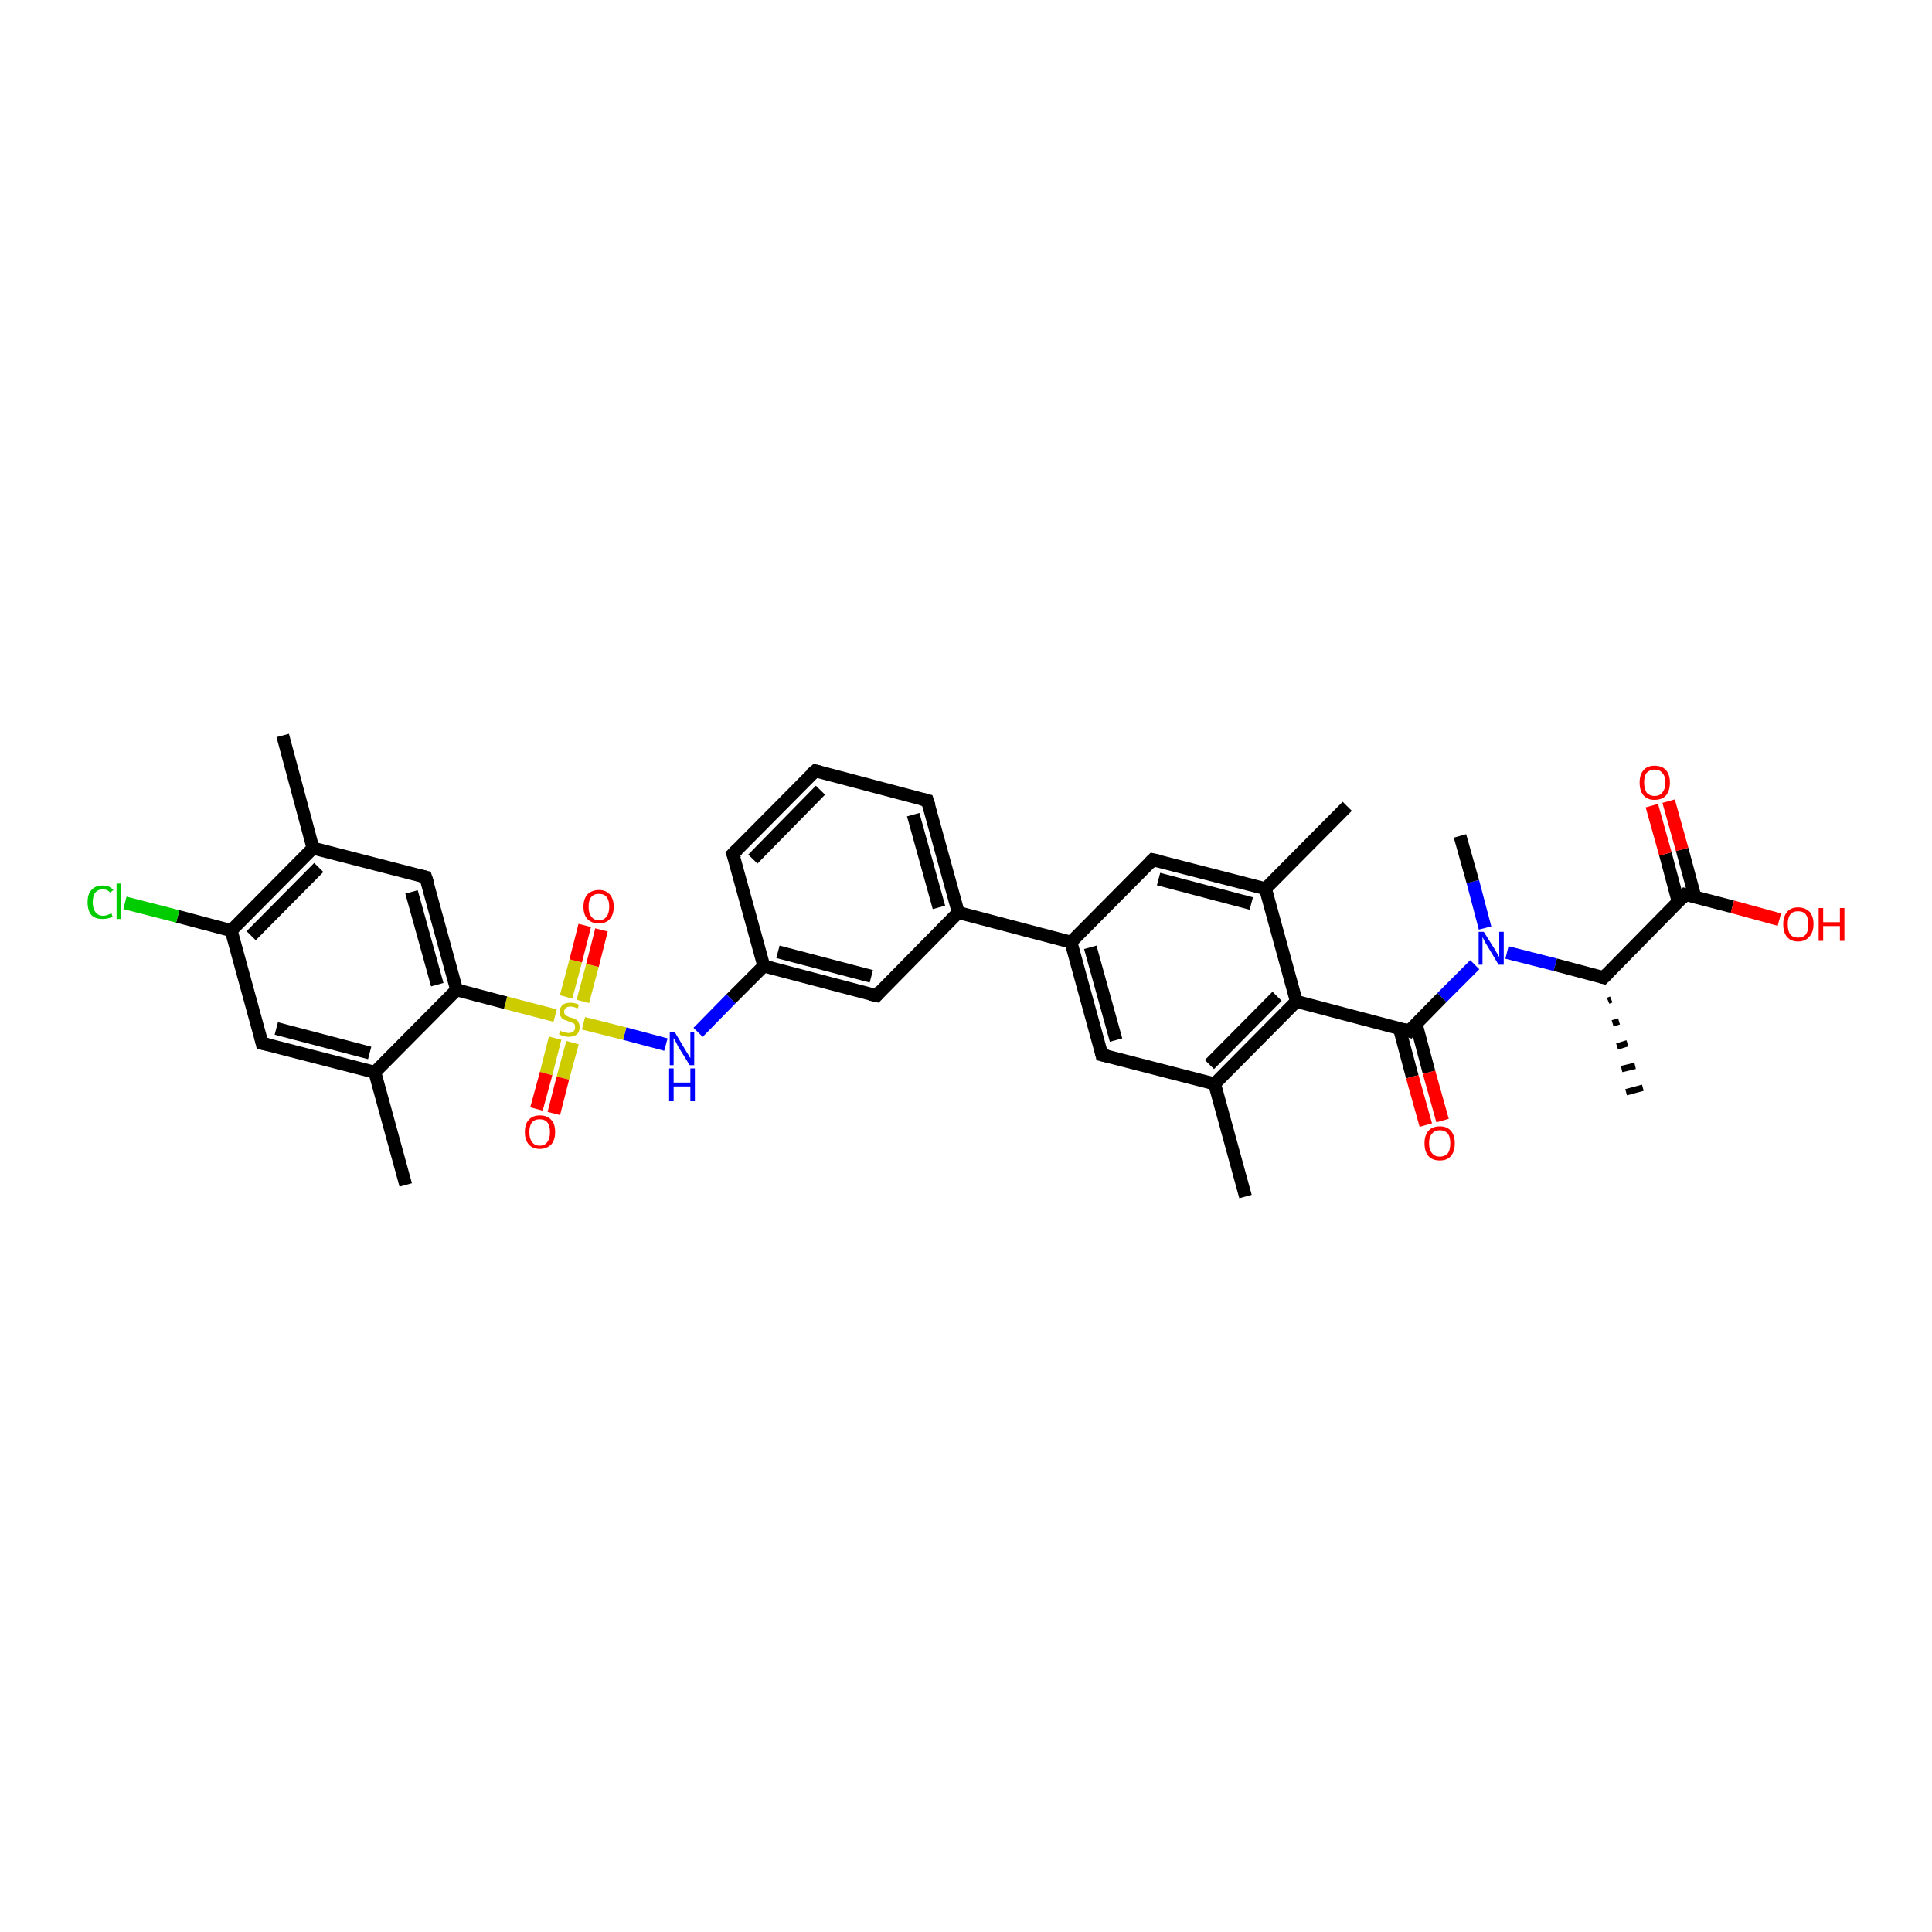 <?xml version='1.0' encoding='iso-8859-1'?>
<svg version='1.1' baseProfile='full'
              xmlns='http://www.w3.org/2000/svg'
                      xmlns:rdkit='http://www.rdkit.org/xml'
                      xmlns:xlink='http://www.w3.org/1999/xlink'
                  xml:space='preserve'
width='300px' height='300px' viewBox='0 0 300 300'>
<!-- END OF HEADER -->
<rect style='opacity:1.0;fill:#FFFFFF;stroke:none' width='300.0' height='300.0' x='0.0' y='0.0'> </rect>
<path class='bond-0 atom-1 atom-0' d='M 250.2,155.2 L 249.7,155.4' style='fill:none;fill-rule:evenodd;stroke:#000000;stroke-width:1.0px;stroke-linecap:butt;stroke-linejoin:miter;stroke-opacity:1' />
<path class='bond-0 atom-1 atom-0' d='M 251.4,158.6 L 250.4,158.9' style='fill:none;fill-rule:evenodd;stroke:#000000;stroke-width:1.0px;stroke-linecap:butt;stroke-linejoin:miter;stroke-opacity:1' />
<path class='bond-0 atom-1 atom-0' d='M 252.7,162.0 L 251.1,162.5' style='fill:none;fill-rule:evenodd;stroke:#000000;stroke-width:1.0px;stroke-linecap:butt;stroke-linejoin:miter;stroke-opacity:1' />
<path class='bond-0 atom-1 atom-0' d='M 253.9,165.5 L 251.8,166.0' style='fill:none;fill-rule:evenodd;stroke:#000000;stroke-width:1.0px;stroke-linecap:butt;stroke-linejoin:miter;stroke-opacity:1' />
<path class='bond-0 atom-1 atom-0' d='M 255.1,168.9 L 252.5,169.6' style='fill:none;fill-rule:evenodd;stroke:#000000;stroke-width:1.0px;stroke-linecap:butt;stroke-linejoin:miter;stroke-opacity:1' />
<path class='bond-1 atom-1 atom-2' d='M 249.0,151.8 L 241.5,149.8' style='fill:none;fill-rule:evenodd;stroke:#000000;stroke-width:2.0px;stroke-linecap:butt;stroke-linejoin:miter;stroke-opacity:1' />
<path class='bond-1 atom-1 atom-2' d='M 241.5,149.8 L 234.0,147.9' style='fill:none;fill-rule:evenodd;stroke:#0000FF;stroke-width:2.0px;stroke-linecap:butt;stroke-linejoin:miter;stroke-opacity:1' />
<path class='bond-2 atom-2 atom-3' d='M 230.6,144.1 L 228.7,136.9' style='fill:none;fill-rule:evenodd;stroke:#0000FF;stroke-width:2.0px;stroke-linecap:butt;stroke-linejoin:miter;stroke-opacity:1' />
<path class='bond-2 atom-2 atom-3' d='M 228.7,136.9 L 226.7,129.8' style='fill:none;fill-rule:evenodd;stroke:#000000;stroke-width:2.0px;stroke-linecap:butt;stroke-linejoin:miter;stroke-opacity:1' />
<path class='bond-3 atom-2 atom-4' d='M 229.0,149.8 L 223.9,154.9' style='fill:none;fill-rule:evenodd;stroke:#0000FF;stroke-width:2.0px;stroke-linecap:butt;stroke-linejoin:miter;stroke-opacity:1' />
<path class='bond-3 atom-2 atom-4' d='M 223.9,154.9 L 218.8,160.1' style='fill:none;fill-rule:evenodd;stroke:#000000;stroke-width:2.0px;stroke-linecap:butt;stroke-linejoin:miter;stroke-opacity:1' />
<path class='bond-4 atom-4 atom-5' d='M 217.3,159.7 L 219.3,167.2' style='fill:none;fill-rule:evenodd;stroke:#000000;stroke-width:2.0px;stroke-linecap:butt;stroke-linejoin:miter;stroke-opacity:1' />
<path class='bond-4 atom-4 atom-5' d='M 219.3,167.2 L 221.4,174.7' style='fill:none;fill-rule:evenodd;stroke:#FF0000;stroke-width:2.0px;stroke-linecap:butt;stroke-linejoin:miter;stroke-opacity:1' />
<path class='bond-4 atom-4 atom-5' d='M 219.9,159.0 L 221.9,166.5' style='fill:none;fill-rule:evenodd;stroke:#000000;stroke-width:2.0px;stroke-linecap:butt;stroke-linejoin:miter;stroke-opacity:1' />
<path class='bond-4 atom-4 atom-5' d='M 221.9,166.5 L 224.0,174.0' style='fill:none;fill-rule:evenodd;stroke:#FF0000;stroke-width:2.0px;stroke-linecap:butt;stroke-linejoin:miter;stroke-opacity:1' />
<path class='bond-5 atom-4 atom-6' d='M 218.8,160.1 L 201.3,155.5' style='fill:none;fill-rule:evenodd;stroke:#000000;stroke-width:2.0px;stroke-linecap:butt;stroke-linejoin:miter;stroke-opacity:1' />
<path class='bond-6 atom-6 atom-7' d='M 201.3,155.5 L 188.6,168.3' style='fill:none;fill-rule:evenodd;stroke:#000000;stroke-width:2.0px;stroke-linecap:butt;stroke-linejoin:miter;stroke-opacity:1' />
<path class='bond-6 atom-6 atom-7' d='M 198.3,154.7 L 187.8,165.3' style='fill:none;fill-rule:evenodd;stroke:#000000;stroke-width:2.0px;stroke-linecap:butt;stroke-linejoin:miter;stroke-opacity:1' />
<path class='bond-7 atom-7 atom-8' d='M 188.6,168.3 L 193.4,185.8' style='fill:none;fill-rule:evenodd;stroke:#000000;stroke-width:2.0px;stroke-linecap:butt;stroke-linejoin:miter;stroke-opacity:1' />
<path class='bond-8 atom-7 atom-9' d='M 188.6,168.3 L 171.1,163.8' style='fill:none;fill-rule:evenodd;stroke:#000000;stroke-width:2.0px;stroke-linecap:butt;stroke-linejoin:miter;stroke-opacity:1' />
<path class='bond-9 atom-9 atom-10' d='M 171.1,163.8 L 166.3,146.3' style='fill:none;fill-rule:evenodd;stroke:#000000;stroke-width:2.0px;stroke-linecap:butt;stroke-linejoin:miter;stroke-opacity:1' />
<path class='bond-9 atom-9 atom-10' d='M 173.3,161.5 L 169.3,147.1' style='fill:none;fill-rule:evenodd;stroke:#000000;stroke-width:2.0px;stroke-linecap:butt;stroke-linejoin:miter;stroke-opacity:1' />
<path class='bond-10 atom-10 atom-11' d='M 166.3,146.3 L 179.0,133.5' style='fill:none;fill-rule:evenodd;stroke:#000000;stroke-width:2.0px;stroke-linecap:butt;stroke-linejoin:miter;stroke-opacity:1' />
<path class='bond-11 atom-11 atom-12' d='M 179.0,133.5 L 196.5,138.0' style='fill:none;fill-rule:evenodd;stroke:#000000;stroke-width:2.0px;stroke-linecap:butt;stroke-linejoin:miter;stroke-opacity:1' />
<path class='bond-11 atom-11 atom-12' d='M 179.9,136.5 L 194.3,140.3' style='fill:none;fill-rule:evenodd;stroke:#000000;stroke-width:2.0px;stroke-linecap:butt;stroke-linejoin:miter;stroke-opacity:1' />
<path class='bond-12 atom-12 atom-13' d='M 196.5,138.0 L 209.2,125.2' style='fill:none;fill-rule:evenodd;stroke:#000000;stroke-width:2.0px;stroke-linecap:butt;stroke-linejoin:miter;stroke-opacity:1' />
<path class='bond-13 atom-10 atom-14' d='M 166.3,146.3 L 148.8,141.7' style='fill:none;fill-rule:evenodd;stroke:#000000;stroke-width:2.0px;stroke-linecap:butt;stroke-linejoin:miter;stroke-opacity:1' />
<path class='bond-14 atom-14 atom-15' d='M 148.8,141.7 L 144.0,124.3' style='fill:none;fill-rule:evenodd;stroke:#000000;stroke-width:2.0px;stroke-linecap:butt;stroke-linejoin:miter;stroke-opacity:1' />
<path class='bond-14 atom-14 atom-15' d='M 145.8,140.9 L 141.8,126.5' style='fill:none;fill-rule:evenodd;stroke:#000000;stroke-width:2.0px;stroke-linecap:butt;stroke-linejoin:miter;stroke-opacity:1' />
<path class='bond-15 atom-15 atom-16' d='M 144.0,124.3 L 126.6,119.7' style='fill:none;fill-rule:evenodd;stroke:#000000;stroke-width:2.0px;stroke-linecap:butt;stroke-linejoin:miter;stroke-opacity:1' />
<path class='bond-16 atom-16 atom-17' d='M 126.6,119.7 L 113.8,132.6' style='fill:none;fill-rule:evenodd;stroke:#000000;stroke-width:2.0px;stroke-linecap:butt;stroke-linejoin:miter;stroke-opacity:1' />
<path class='bond-16 atom-16 atom-17' d='M 127.4,122.7 L 116.9,133.4' style='fill:none;fill-rule:evenodd;stroke:#000000;stroke-width:2.0px;stroke-linecap:butt;stroke-linejoin:miter;stroke-opacity:1' />
<path class='bond-17 atom-17 atom-18' d='M 113.8,132.6 L 118.6,150.0' style='fill:none;fill-rule:evenodd;stroke:#000000;stroke-width:2.0px;stroke-linecap:butt;stroke-linejoin:miter;stroke-opacity:1' />
<path class='bond-18 atom-18 atom-19' d='M 118.6,150.0 L 113.5,155.1' style='fill:none;fill-rule:evenodd;stroke:#000000;stroke-width:2.0px;stroke-linecap:butt;stroke-linejoin:miter;stroke-opacity:1' />
<path class='bond-18 atom-18 atom-19' d='M 113.5,155.1 L 108.4,160.3' style='fill:none;fill-rule:evenodd;stroke:#0000FF;stroke-width:2.0px;stroke-linecap:butt;stroke-linejoin:miter;stroke-opacity:1' />
<path class='bond-19 atom-19 atom-20' d='M 103.4,162.2 L 97.0,160.5' style='fill:none;fill-rule:evenodd;stroke:#0000FF;stroke-width:2.0px;stroke-linecap:butt;stroke-linejoin:miter;stroke-opacity:1' />
<path class='bond-19 atom-19 atom-20' d='M 97.0,160.5 L 90.6,158.9' style='fill:none;fill-rule:evenodd;stroke:#CCCC00;stroke-width:2.0px;stroke-linecap:butt;stroke-linejoin:miter;stroke-opacity:1' />
<path class='bond-20 atom-20 atom-21' d='M 90.5,155.5 L 92.0,149.9' style='fill:none;fill-rule:evenodd;stroke:#CCCC00;stroke-width:2.0px;stroke-linecap:butt;stroke-linejoin:miter;stroke-opacity:1' />
<path class='bond-20 atom-20 atom-21' d='M 92.0,149.9 L 93.4,144.4' style='fill:none;fill-rule:evenodd;stroke:#FF0000;stroke-width:2.0px;stroke-linecap:butt;stroke-linejoin:miter;stroke-opacity:1' />
<path class='bond-20 atom-20 atom-21' d='M 87.9,154.8 L 89.4,149.2' style='fill:none;fill-rule:evenodd;stroke:#CCCC00;stroke-width:2.0px;stroke-linecap:butt;stroke-linejoin:miter;stroke-opacity:1' />
<path class='bond-20 atom-20 atom-21' d='M 89.4,149.2 L 90.8,143.7' style='fill:none;fill-rule:evenodd;stroke:#FF0000;stroke-width:2.0px;stroke-linecap:butt;stroke-linejoin:miter;stroke-opacity:1' />
<path class='bond-21 atom-20 atom-22' d='M 86.2,161.2 L 84.8,166.7' style='fill:none;fill-rule:evenodd;stroke:#CCCC00;stroke-width:2.0px;stroke-linecap:butt;stroke-linejoin:miter;stroke-opacity:1' />
<path class='bond-21 atom-20 atom-22' d='M 84.8,166.7 L 83.3,172.2' style='fill:none;fill-rule:evenodd;stroke:#FF0000;stroke-width:2.0px;stroke-linecap:butt;stroke-linejoin:miter;stroke-opacity:1' />
<path class='bond-21 atom-20 atom-22' d='M 88.9,161.9 L 87.4,167.4' style='fill:none;fill-rule:evenodd;stroke:#CCCC00;stroke-width:2.0px;stroke-linecap:butt;stroke-linejoin:miter;stroke-opacity:1' />
<path class='bond-21 atom-20 atom-22' d='M 87.4,167.4 L 86.0,172.9' style='fill:none;fill-rule:evenodd;stroke:#FF0000;stroke-width:2.0px;stroke-linecap:butt;stroke-linejoin:miter;stroke-opacity:1' />
<path class='bond-22 atom-20 atom-23' d='M 86.2,157.7 L 78.5,155.7' style='fill:none;fill-rule:evenodd;stroke:#CCCC00;stroke-width:2.0px;stroke-linecap:butt;stroke-linejoin:miter;stroke-opacity:1' />
<path class='bond-22 atom-20 atom-23' d='M 78.5,155.7 L 70.9,153.7' style='fill:none;fill-rule:evenodd;stroke:#000000;stroke-width:2.0px;stroke-linecap:butt;stroke-linejoin:miter;stroke-opacity:1' />
<path class='bond-23 atom-23 atom-24' d='M 70.9,153.7 L 66.1,136.2' style='fill:none;fill-rule:evenodd;stroke:#000000;stroke-width:2.0px;stroke-linecap:butt;stroke-linejoin:miter;stroke-opacity:1' />
<path class='bond-23 atom-23 atom-24' d='M 67.9,152.9 L 63.9,138.5' style='fill:none;fill-rule:evenodd;stroke:#000000;stroke-width:2.0px;stroke-linecap:butt;stroke-linejoin:miter;stroke-opacity:1' />
<path class='bond-24 atom-24 atom-25' d='M 66.1,136.2 L 48.6,131.7' style='fill:none;fill-rule:evenodd;stroke:#000000;stroke-width:2.0px;stroke-linecap:butt;stroke-linejoin:miter;stroke-opacity:1' />
<path class='bond-25 atom-25 atom-26' d='M 48.6,131.7 L 43.9,114.2' style='fill:none;fill-rule:evenodd;stroke:#000000;stroke-width:2.0px;stroke-linecap:butt;stroke-linejoin:miter;stroke-opacity:1' />
<path class='bond-26 atom-25 atom-27' d='M 48.6,131.7 L 35.9,144.5' style='fill:none;fill-rule:evenodd;stroke:#000000;stroke-width:2.0px;stroke-linecap:butt;stroke-linejoin:miter;stroke-opacity:1' />
<path class='bond-26 atom-25 atom-27' d='M 49.5,134.7 L 39.0,145.3' style='fill:none;fill-rule:evenodd;stroke:#000000;stroke-width:2.0px;stroke-linecap:butt;stroke-linejoin:miter;stroke-opacity:1' />
<path class='bond-27 atom-27 atom-28' d='M 35.9,144.5 L 27.6,142.3' style='fill:none;fill-rule:evenodd;stroke:#000000;stroke-width:2.0px;stroke-linecap:butt;stroke-linejoin:miter;stroke-opacity:1' />
<path class='bond-27 atom-27 atom-28' d='M 27.6,142.3 L 19.4,140.2' style='fill:none;fill-rule:evenodd;stroke:#00CC00;stroke-width:2.0px;stroke-linecap:butt;stroke-linejoin:miter;stroke-opacity:1' />
<path class='bond-28 atom-27 atom-29' d='M 35.9,144.5 L 40.7,162.0' style='fill:none;fill-rule:evenodd;stroke:#000000;stroke-width:2.0px;stroke-linecap:butt;stroke-linejoin:miter;stroke-opacity:1' />
<path class='bond-29 atom-29 atom-30' d='M 40.7,162.0 L 58.2,166.5' style='fill:none;fill-rule:evenodd;stroke:#000000;stroke-width:2.0px;stroke-linecap:butt;stroke-linejoin:miter;stroke-opacity:1' />
<path class='bond-29 atom-29 atom-30' d='M 42.9,159.7 L 57.4,163.5' style='fill:none;fill-rule:evenodd;stroke:#000000;stroke-width:2.0px;stroke-linecap:butt;stroke-linejoin:miter;stroke-opacity:1' />
<path class='bond-30 atom-30 atom-31' d='M 58.2,166.5 L 63.0,184.0' style='fill:none;fill-rule:evenodd;stroke:#000000;stroke-width:2.0px;stroke-linecap:butt;stroke-linejoin:miter;stroke-opacity:1' />
<path class='bond-31 atom-18 atom-32' d='M 118.6,150.0 L 136.1,154.6' style='fill:none;fill-rule:evenodd;stroke:#000000;stroke-width:2.0px;stroke-linecap:butt;stroke-linejoin:miter;stroke-opacity:1' />
<path class='bond-31 atom-18 atom-32' d='M 120.8,147.8 L 135.3,151.6' style='fill:none;fill-rule:evenodd;stroke:#000000;stroke-width:2.0px;stroke-linecap:butt;stroke-linejoin:miter;stroke-opacity:1' />
<path class='bond-32 atom-1 atom-33' d='M 249.0,151.8 L 261.7,138.9' style='fill:none;fill-rule:evenodd;stroke:#000000;stroke-width:2.0px;stroke-linecap:butt;stroke-linejoin:miter;stroke-opacity:1' />
<path class='bond-33 atom-33 atom-34' d='M 261.7,138.9 L 269.0,140.8' style='fill:none;fill-rule:evenodd;stroke:#000000;stroke-width:2.0px;stroke-linecap:butt;stroke-linejoin:miter;stroke-opacity:1' />
<path class='bond-33 atom-33 atom-34' d='M 269.0,140.8 L 276.3,142.8' style='fill:none;fill-rule:evenodd;stroke:#FF0000;stroke-width:2.0px;stroke-linecap:butt;stroke-linejoin:miter;stroke-opacity:1' />
<path class='bond-34 atom-33 atom-35' d='M 263.2,139.3 L 261.2,131.9' style='fill:none;fill-rule:evenodd;stroke:#000000;stroke-width:2.0px;stroke-linecap:butt;stroke-linejoin:miter;stroke-opacity:1' />
<path class='bond-34 atom-33 atom-35' d='M 261.2,131.9 L 259.1,124.4' style='fill:none;fill-rule:evenodd;stroke:#FF0000;stroke-width:2.0px;stroke-linecap:butt;stroke-linejoin:miter;stroke-opacity:1' />
<path class='bond-34 atom-33 atom-35' d='M 260.6,140.1 L 258.6,132.6' style='fill:none;fill-rule:evenodd;stroke:#000000;stroke-width:2.0px;stroke-linecap:butt;stroke-linejoin:miter;stroke-opacity:1' />
<path class='bond-34 atom-33 atom-35' d='M 258.6,132.6 L 256.5,125.1' style='fill:none;fill-rule:evenodd;stroke:#FF0000;stroke-width:2.0px;stroke-linecap:butt;stroke-linejoin:miter;stroke-opacity:1' />
<path class='bond-35 atom-12 atom-6' d='M 196.5,138.0 L 201.3,155.5' style='fill:none;fill-rule:evenodd;stroke:#000000;stroke-width:2.0px;stroke-linecap:butt;stroke-linejoin:miter;stroke-opacity:1' />
<path class='bond-36 atom-32 atom-14' d='M 136.1,154.6 L 148.8,141.7' style='fill:none;fill-rule:evenodd;stroke:#000000;stroke-width:2.0px;stroke-linecap:butt;stroke-linejoin:miter;stroke-opacity:1' />
<path class='bond-37 atom-30 atom-23' d='M 58.2,166.5 L 70.9,153.7' style='fill:none;fill-rule:evenodd;stroke:#000000;stroke-width:2.0px;stroke-linecap:butt;stroke-linejoin:miter;stroke-opacity:1' />
<path d='M 248.6,151.7 L 249.0,151.8 L 249.6,151.2' style='fill:none;stroke:#000000;stroke-width:2.0px;stroke-linecap:butt;stroke-linejoin:miter;stroke-opacity:1;' />
<path d='M 219.0,159.8 L 218.8,160.1 L 217.9,159.8' style='fill:none;stroke:#000000;stroke-width:2.0px;stroke-linecap:butt;stroke-linejoin:miter;stroke-opacity:1;' />
<path d='M 172.0,164.0 L 171.1,163.8 L 170.9,162.9' style='fill:none;stroke:#000000;stroke-width:2.0px;stroke-linecap:butt;stroke-linejoin:miter;stroke-opacity:1;' />
<path d='M 178.4,134.1 L 179.0,133.5 L 179.9,133.7' style='fill:none;stroke:#000000;stroke-width:2.0px;stroke-linecap:butt;stroke-linejoin:miter;stroke-opacity:1;' />
<path d='M 144.3,125.2 L 144.0,124.3 L 143.2,124.1' style='fill:none;stroke:#000000;stroke-width:2.0px;stroke-linecap:butt;stroke-linejoin:miter;stroke-opacity:1;' />
<path d='M 127.4,119.9 L 126.6,119.7 L 125.9,120.3' style='fill:none;stroke:#000000;stroke-width:2.0px;stroke-linecap:butt;stroke-linejoin:miter;stroke-opacity:1;' />
<path d='M 114.5,131.9 L 113.8,132.6 L 114.1,133.4' style='fill:none;stroke:#000000;stroke-width:2.0px;stroke-linecap:butt;stroke-linejoin:miter;stroke-opacity:1;' />
<path d='M 66.4,137.1 L 66.1,136.2 L 65.3,136.0' style='fill:none;stroke:#000000;stroke-width:2.0px;stroke-linecap:butt;stroke-linejoin:miter;stroke-opacity:1;' />
<path d='M 40.5,161.1 L 40.7,162.0 L 41.6,162.2' style='fill:none;stroke:#000000;stroke-width:2.0px;stroke-linecap:butt;stroke-linejoin:miter;stroke-opacity:1;' />
<path d='M 135.2,154.4 L 136.1,154.6 L 136.7,153.9' style='fill:none;stroke:#000000;stroke-width:2.0px;stroke-linecap:butt;stroke-linejoin:miter;stroke-opacity:1;' />
<path d='M 261.1,139.6 L 261.7,138.9 L 262.1,139.0' style='fill:none;stroke:#000000;stroke-width:2.0px;stroke-linecap:butt;stroke-linejoin:miter;stroke-opacity:1;' />
<path class='atom-2' d='M 230.4 144.7
L 232.1 147.4
Q 232.2 147.6, 232.5 148.1
Q 232.8 148.6, 232.8 148.6
L 232.8 144.7
L 233.5 144.7
L 233.5 149.8
L 232.7 149.8
L 230.9 146.8
Q 230.7 146.5, 230.5 146.1
Q 230.3 145.7, 230.2 145.5
L 230.2 149.8
L 229.6 149.8
L 229.6 144.7
L 230.4 144.7
' fill='#0000FF'/>
<path class='atom-5' d='M 221.2 177.5
Q 221.2 176.3, 221.8 175.6
Q 222.4 174.9, 223.6 174.9
Q 224.7 174.9, 225.3 175.6
Q 225.9 176.3, 225.9 177.5
Q 225.9 178.8, 225.3 179.5
Q 224.7 180.2, 223.6 180.2
Q 222.4 180.2, 221.8 179.5
Q 221.2 178.8, 221.2 177.5
M 223.6 179.6
Q 224.3 179.6, 224.8 179.1
Q 225.2 178.6, 225.2 177.5
Q 225.2 176.5, 224.8 176.0
Q 224.3 175.5, 223.6 175.5
Q 222.8 175.5, 222.4 176.0
Q 221.9 176.5, 221.9 177.5
Q 221.9 178.6, 222.4 179.1
Q 222.8 179.6, 223.6 179.6
' fill='#FF0000'/>
<path class='atom-19' d='M 104.8 160.3
L 106.4 163.0
Q 106.6 163.3, 106.9 163.8
Q 107.1 164.2, 107.2 164.3
L 107.2 160.3
L 107.8 160.3
L 107.8 165.4
L 107.1 165.4
L 105.3 162.5
Q 105.1 162.1, 104.9 161.7
Q 104.7 161.3, 104.6 161.2
L 104.6 165.4
L 104.0 165.4
L 104.0 160.3
L 104.8 160.3
' fill='#0000FF'/>
<path class='atom-19' d='M 103.9 165.9
L 104.6 165.9
L 104.6 168.1
L 107.2 168.1
L 107.2 165.9
L 107.9 165.9
L 107.9 171.0
L 107.2 171.0
L 107.2 168.7
L 104.6 168.7
L 104.6 171.0
L 103.9 171.0
L 103.9 165.9
' fill='#0000FF'/>
<path class='atom-20' d='M 87.0 160.0
Q 87.0 160.1, 87.3 160.2
Q 87.5 160.3, 87.8 160.3
Q 88.0 160.4, 88.3 160.4
Q 88.8 160.4, 89.1 160.1
Q 89.3 159.9, 89.3 159.5
Q 89.3 159.2, 89.2 159.0
Q 89.1 158.9, 88.8 158.8
Q 88.6 158.7, 88.3 158.6
Q 87.8 158.4, 87.5 158.3
Q 87.3 158.2, 87.1 157.9
Q 86.9 157.6, 86.9 157.2
Q 86.9 156.5, 87.3 156.1
Q 87.7 155.7, 88.6 155.7
Q 89.2 155.7, 89.9 156.0
L 89.7 156.6
Q 89.1 156.3, 88.6 156.3
Q 88.1 156.3, 87.9 156.5
Q 87.6 156.7, 87.6 157.1
Q 87.6 157.3, 87.7 157.5
Q 87.9 157.7, 88.1 157.8
Q 88.3 157.9, 88.6 158.0
Q 89.1 158.1, 89.4 158.3
Q 89.7 158.4, 89.8 158.7
Q 90.0 159.0, 90.0 159.5
Q 90.0 160.2, 89.6 160.6
Q 89.1 161.0, 88.3 161.0
Q 87.9 161.0, 87.5 160.9
Q 87.2 160.8, 86.8 160.6
L 87.0 160.0
' fill='#CCCC00'/>
<path class='atom-21' d='M 90.6 140.8
Q 90.6 139.6, 91.2 138.9
Q 91.9 138.2, 93.0 138.2
Q 94.1 138.2, 94.7 138.9
Q 95.3 139.6, 95.3 140.8
Q 95.3 142.0, 94.7 142.7
Q 94.1 143.4, 93.0 143.4
Q 91.9 143.4, 91.2 142.7
Q 90.6 142.0, 90.6 140.8
M 93.0 142.9
Q 93.8 142.9, 94.2 142.3
Q 94.6 141.8, 94.6 140.8
Q 94.6 139.8, 94.2 139.3
Q 93.8 138.8, 93.0 138.8
Q 92.2 138.8, 91.8 139.3
Q 91.4 139.8, 91.4 140.8
Q 91.4 141.8, 91.8 142.3
Q 92.2 142.9, 93.0 142.9
' fill='#FF0000'/>
<path class='atom-22' d='M 81.5 175.8
Q 81.5 174.5, 82.1 173.9
Q 82.7 173.2, 83.8 173.2
Q 85.0 173.2, 85.6 173.9
Q 86.2 174.5, 86.2 175.8
Q 86.2 177.0, 85.6 177.7
Q 84.9 178.4, 83.8 178.4
Q 82.7 178.4, 82.1 177.7
Q 81.5 177.0, 81.5 175.8
M 83.8 177.9
Q 84.6 177.9, 85.0 177.3
Q 85.4 176.8, 85.4 175.8
Q 85.4 174.8, 85.0 174.3
Q 84.6 173.8, 83.8 173.8
Q 83.0 173.8, 82.6 174.3
Q 82.2 174.8, 82.2 175.8
Q 82.2 176.8, 82.6 177.3
Q 83.0 177.9, 83.8 177.9
' fill='#FF0000'/>
<path class='atom-28' d='M 13.6 140.1
Q 13.6 138.8, 14.2 138.2
Q 14.8 137.5, 16.0 137.5
Q 17.0 137.5, 17.6 138.2
L 17.1 138.6
Q 16.7 138.1, 16.0 138.1
Q 15.2 138.1, 14.8 138.6
Q 14.4 139.1, 14.4 140.1
Q 14.4 141.1, 14.8 141.6
Q 15.2 142.2, 16.0 142.2
Q 16.6 142.2, 17.3 141.8
L 17.5 142.4
Q 17.2 142.5, 16.8 142.6
Q 16.4 142.7, 15.9 142.7
Q 14.8 142.7, 14.2 142.1
Q 13.6 141.4, 13.6 140.1
' fill='#00CC00'/>
<path class='atom-28' d='M 18.1 137.2
L 18.8 137.2
L 18.8 142.7
L 18.1 142.7
L 18.1 137.2
' fill='#00CC00'/>
<path class='atom-34' d='M 276.9 143.5
Q 276.9 142.3, 277.5 141.6
Q 278.1 140.9, 279.2 140.9
Q 280.3 140.9, 281.0 141.6
Q 281.6 142.3, 281.6 143.5
Q 281.6 144.8, 280.9 145.5
Q 280.3 146.2, 279.2 146.2
Q 278.1 146.2, 277.5 145.5
Q 276.9 144.8, 276.9 143.5
M 279.2 145.6
Q 280.0 145.6, 280.4 145.1
Q 280.8 144.6, 280.8 143.5
Q 280.8 142.5, 280.4 142.0
Q 280.0 141.5, 279.2 141.5
Q 278.4 141.5, 278.0 142.0
Q 277.6 142.5, 277.6 143.5
Q 277.6 144.6, 278.0 145.1
Q 278.4 145.6, 279.2 145.6
' fill='#FF0000'/>
<path class='atom-34' d='M 282.4 141.0
L 283.1 141.0
L 283.1 143.2
L 285.7 143.2
L 285.7 141.0
L 286.4 141.0
L 286.4 146.1
L 285.7 146.1
L 285.7 143.8
L 283.1 143.8
L 283.1 146.1
L 282.4 146.1
L 282.4 141.0
' fill='#FF0000'/>
<path class='atom-35' d='M 254.6 121.5
Q 254.6 120.3, 255.2 119.6
Q 255.8 118.9, 256.9 118.9
Q 258.1 118.9, 258.7 119.6
Q 259.3 120.3, 259.3 121.5
Q 259.3 122.8, 258.7 123.5
Q 258.1 124.2, 256.9 124.2
Q 255.8 124.2, 255.2 123.5
Q 254.6 122.8, 254.6 121.5
M 256.9 123.6
Q 257.7 123.6, 258.1 123.1
Q 258.6 122.5, 258.6 121.5
Q 258.6 120.5, 258.1 120.0
Q 257.7 119.5, 256.9 119.5
Q 256.2 119.5, 255.7 120.0
Q 255.3 120.5, 255.3 121.5
Q 255.3 122.5, 255.7 123.1
Q 256.2 123.6, 256.9 123.6
' fill='#FF0000'/>
</svg>
